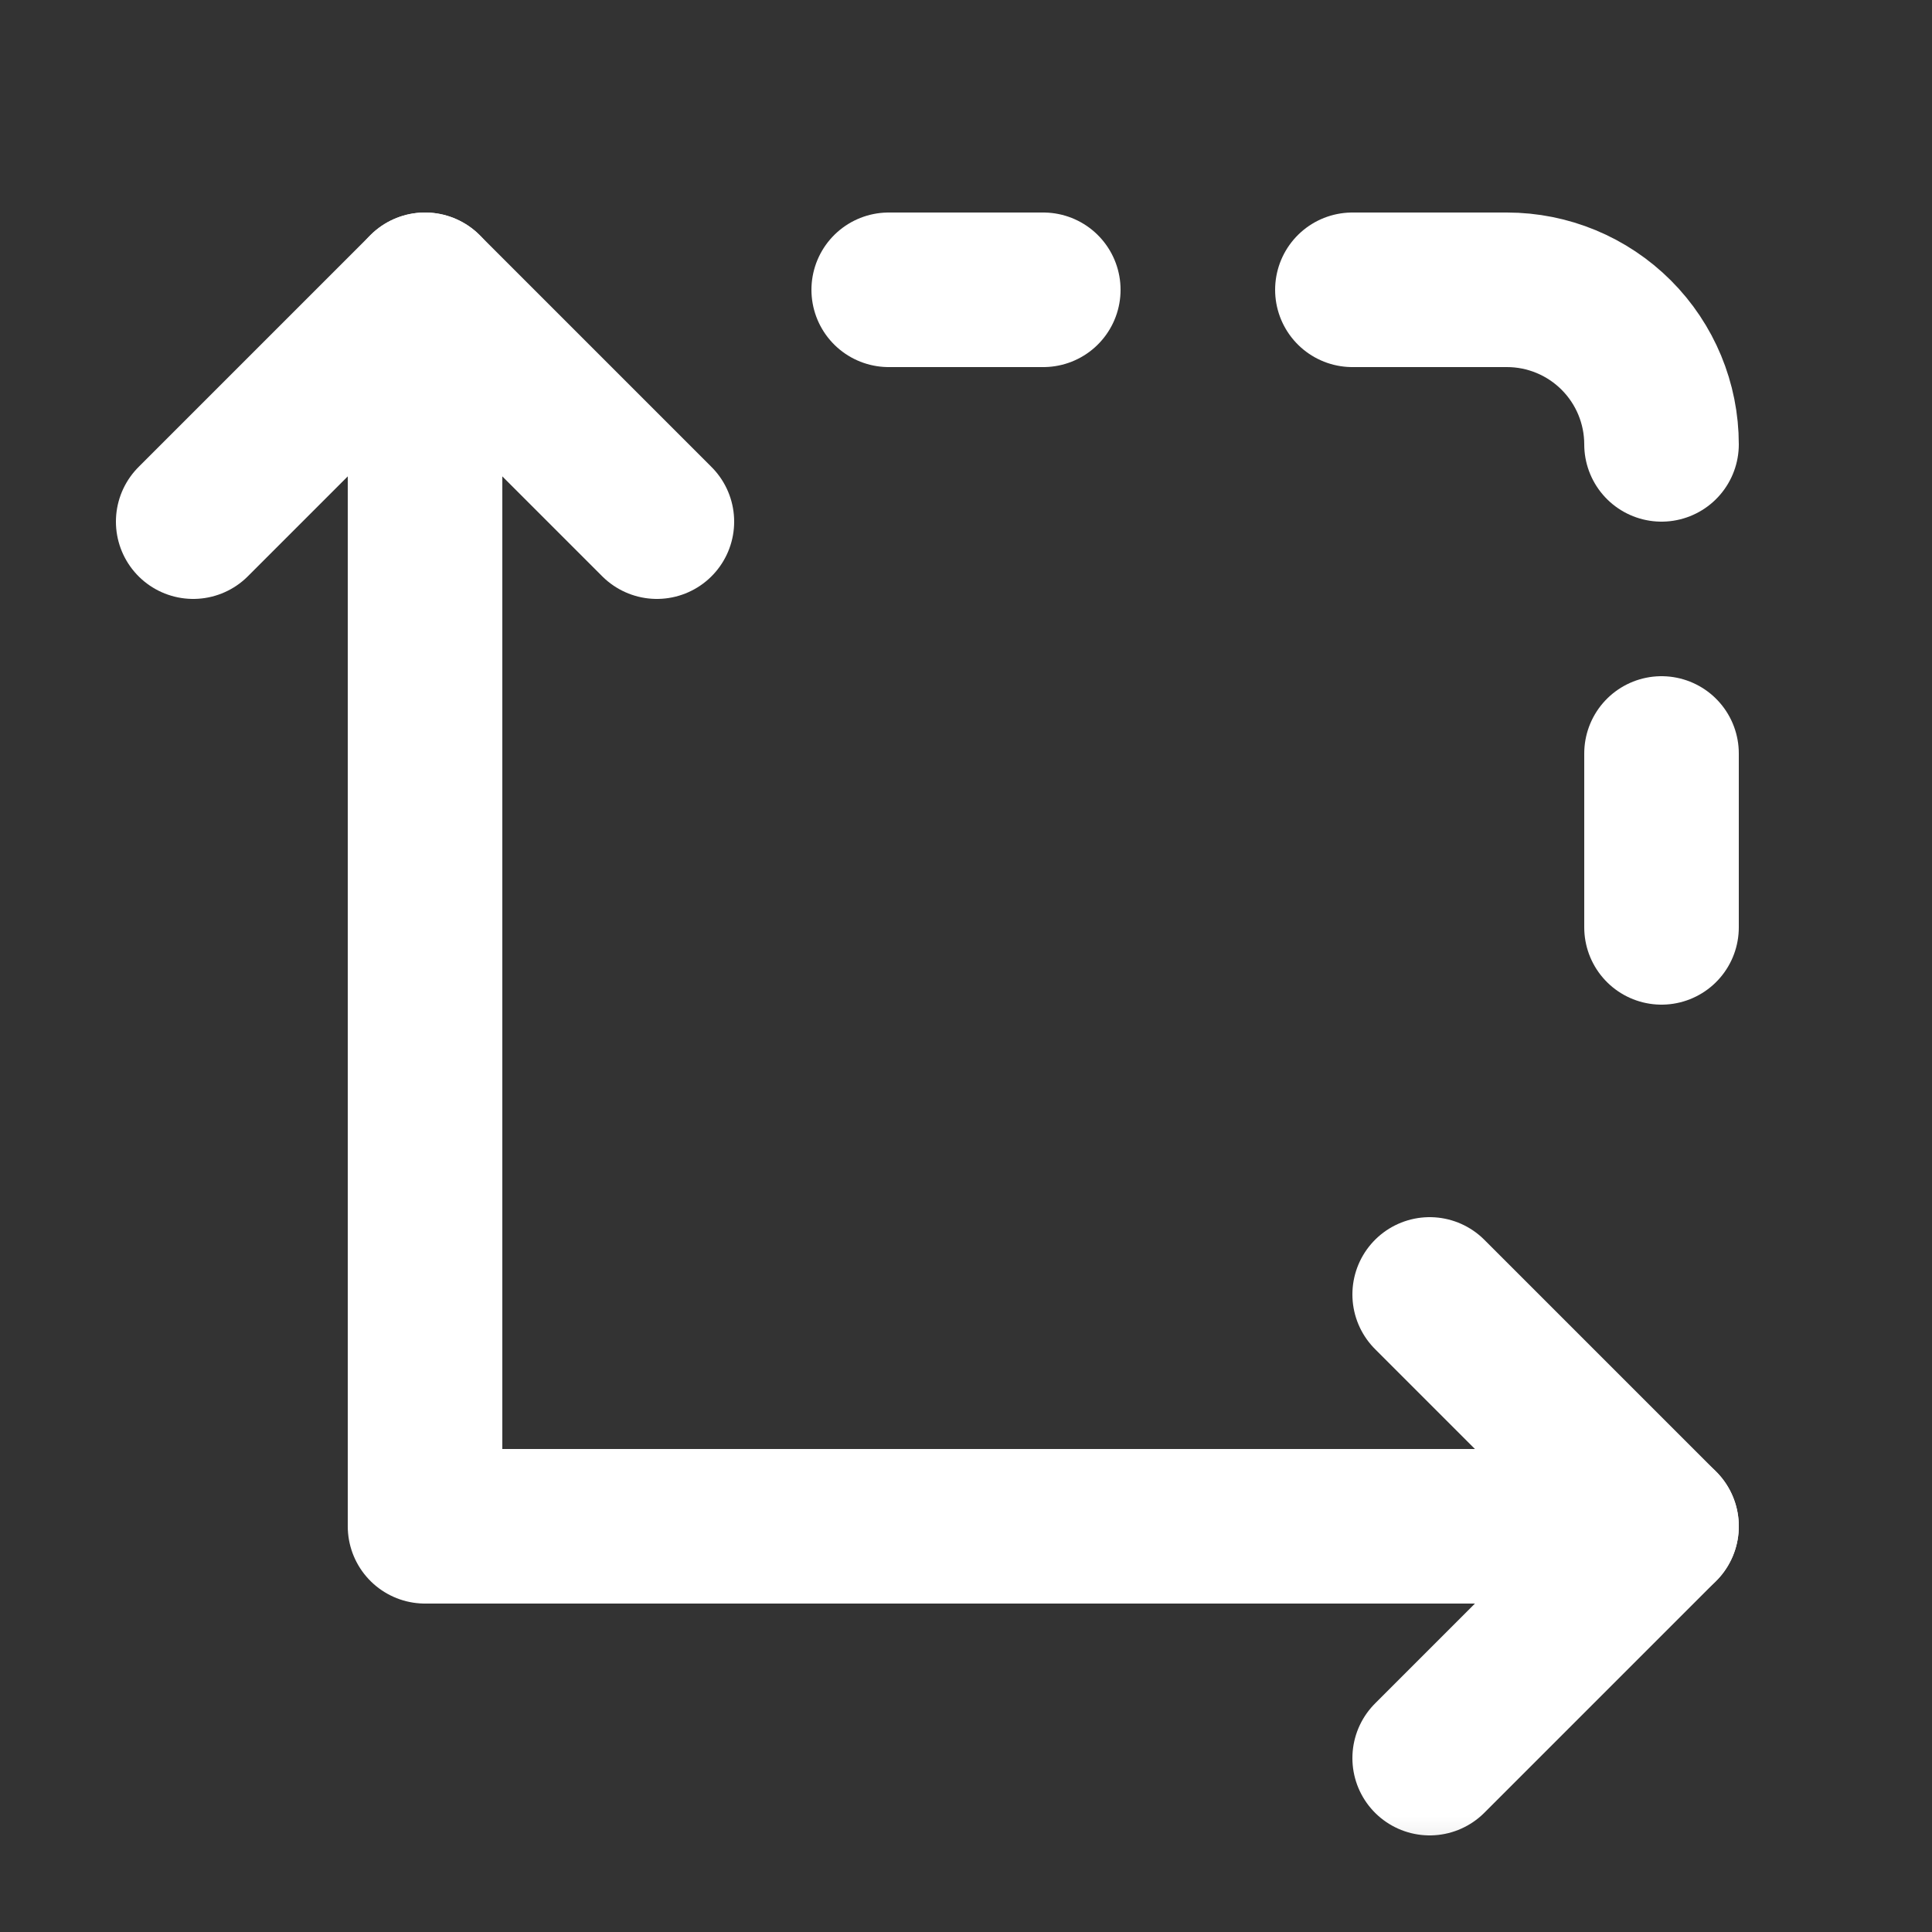 <svg width="25" height="25" viewBox="0 0 25 25" fill="none" xmlns="http://www.w3.org/2000/svg">
<rect x="0" y="0" width="25" height="25" fill="#333333" stroke="none"/>
<mask id="mask0_252_2" style="mask-type:luminance" maskUnits="userSpaceOnUse" x="0" y="0" width="25" height="25">
<path d="M24.5 0.75H0.5V24.75H24.5V0.75Z" fill="white"/>
</mask>
<g mask="url(#mask0_252_2)">
<path d="M5.5 3.75V19.75H21.5" stroke="white" stroke-width="2" stroke-linecap="round" stroke-linejoin="round"/>
<path d="M2.5 6.75L5.5 3.75L8.5 6.75" stroke="white" stroke-width="2" stroke-linecap="round" stroke-linejoin="round"/>
<path d="M18.5 16.75L21.5 19.75L18.5 22.75" stroke="white" stroke-width="2" stroke-linecap="round" stroke-linejoin="round"/>
<path d="M21.5 9.75V12" stroke="white" stroke-width="2" stroke-linecap="round" stroke-linejoin="round"/>
<path d="M17.5 3.75H19.5C20.03 3.75 20.539 3.961 20.914 4.336C21.289 4.711 21.5 5.22 21.5 5.75" stroke="white" stroke-width="2" stroke-linecap="round" stroke-linejoin="round"/>
<path d="M11.5 3.75H13.5" stroke="white" stroke-width="2" stroke-linecap="round" stroke-linejoin="round"/>
</g>
</svg>
